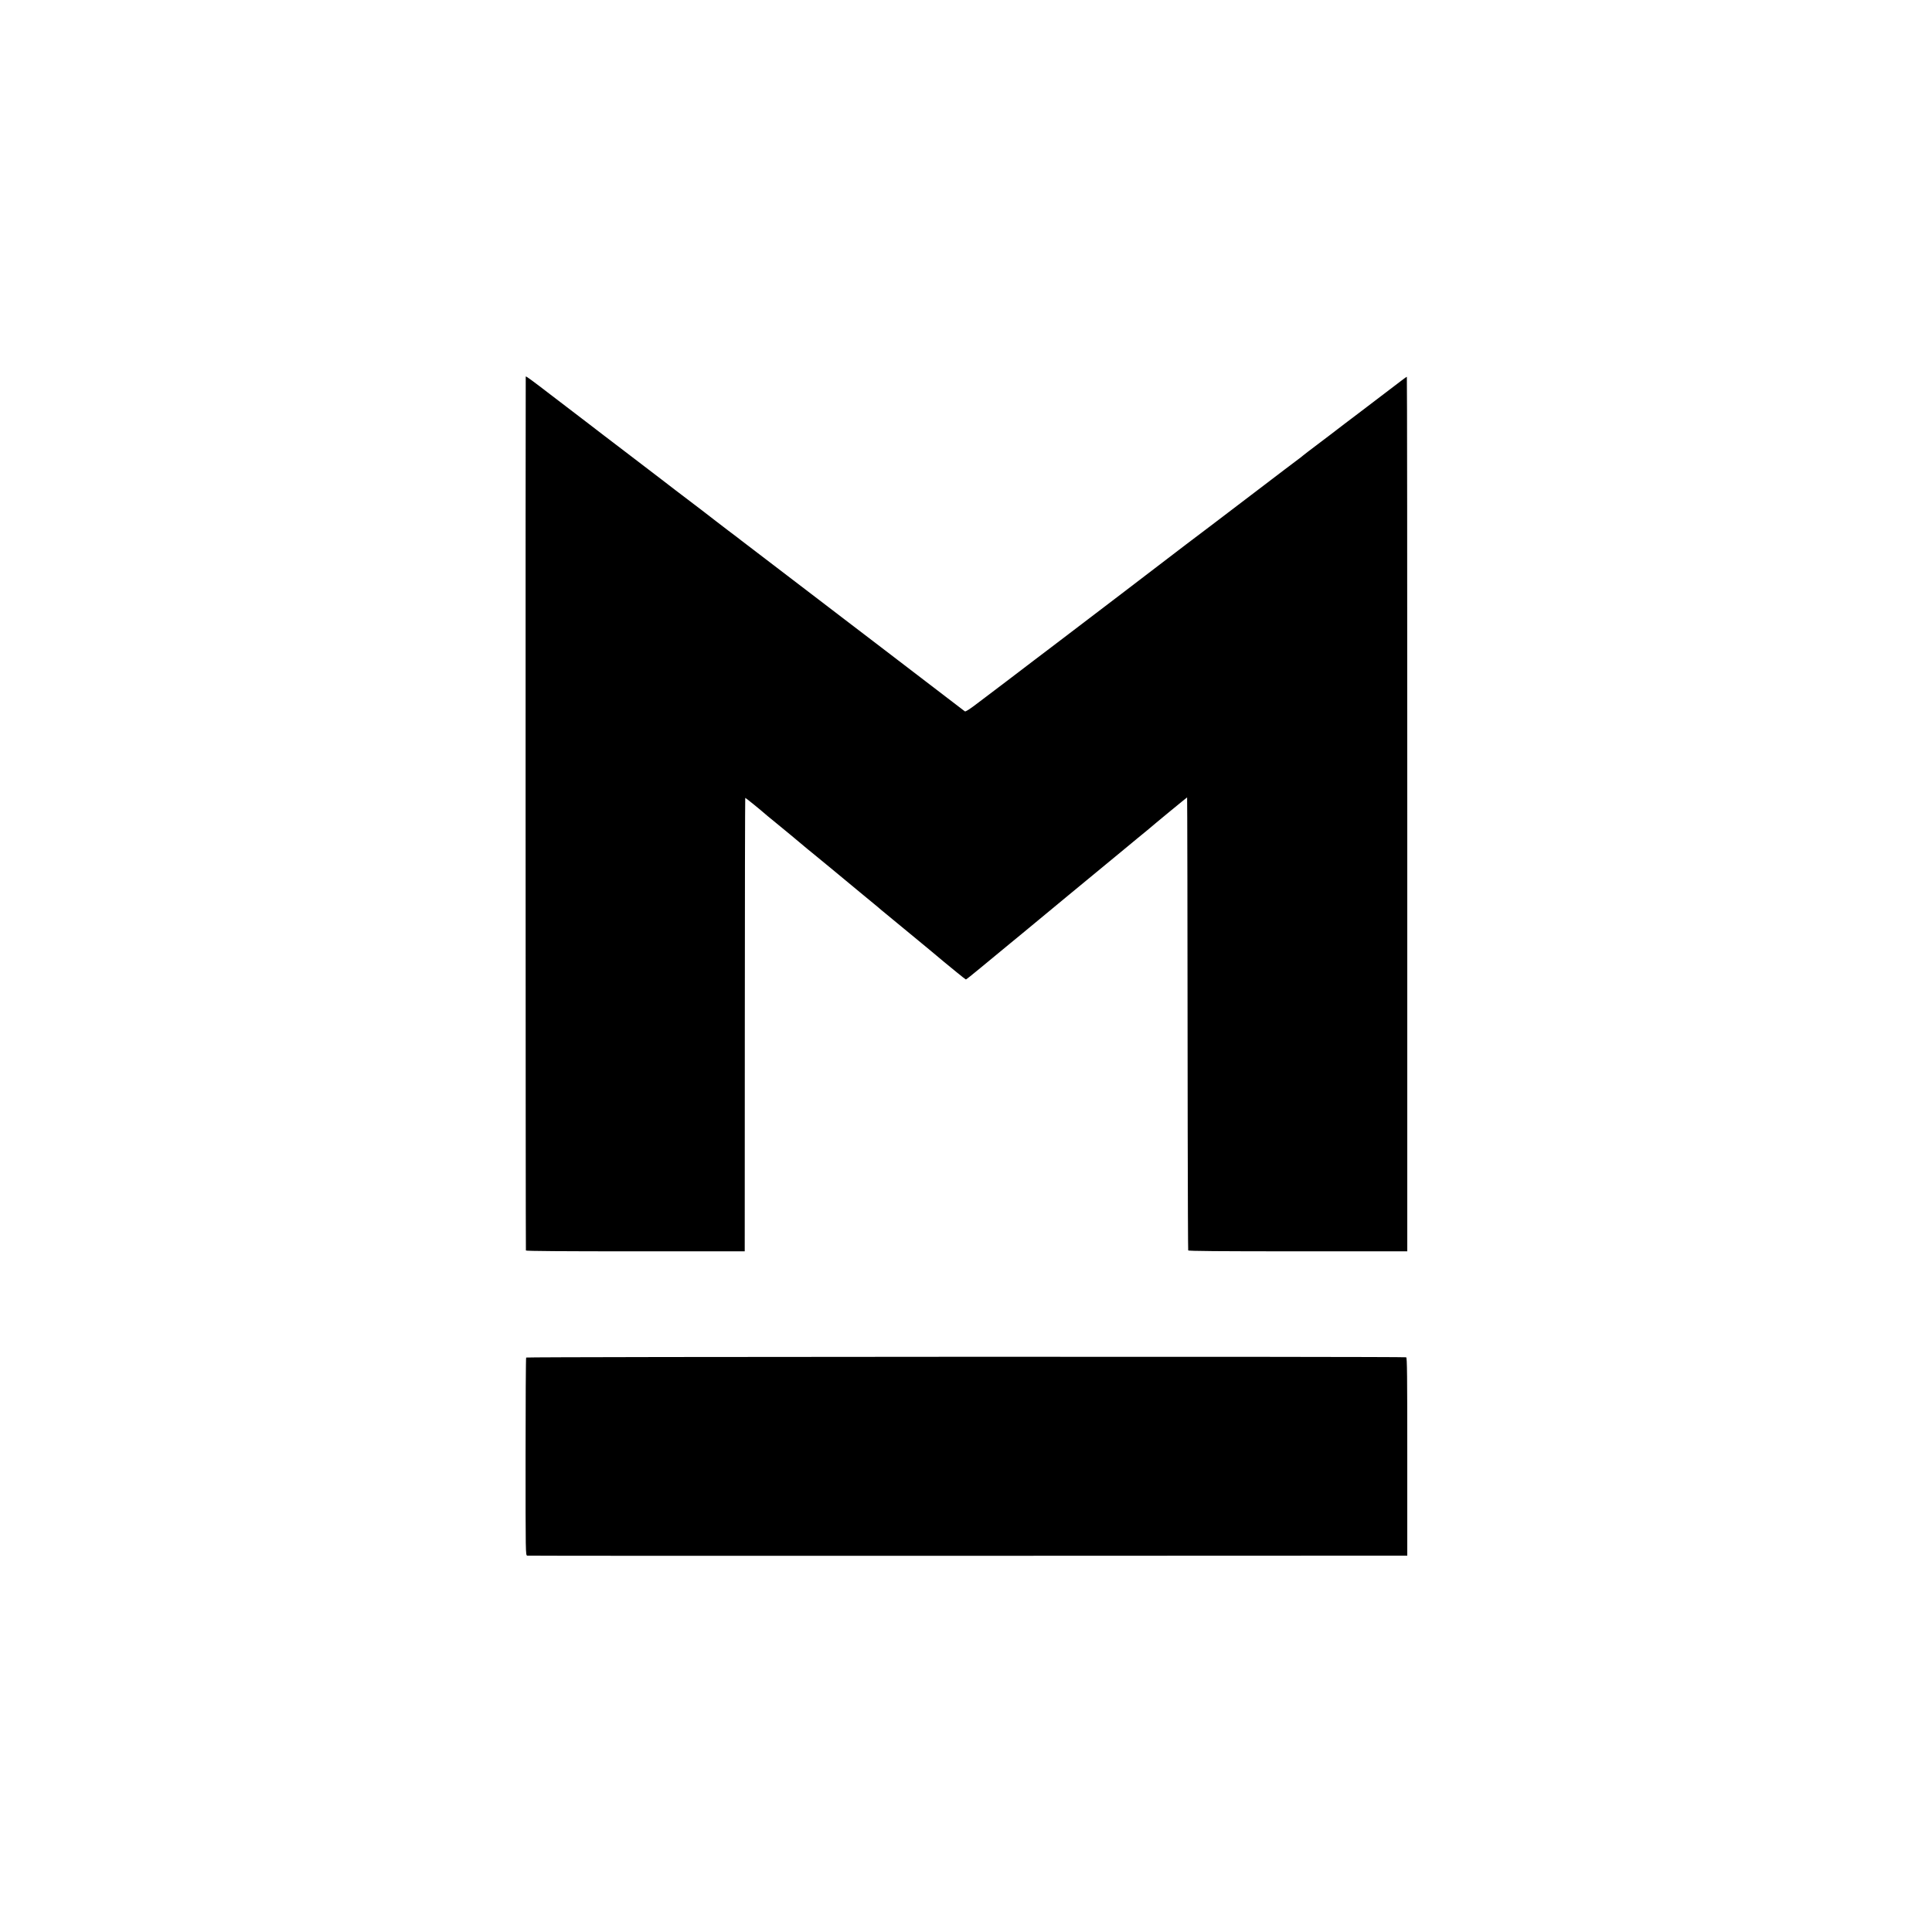 <?xml version="1.0" standalone="no"?>
<!DOCTYPE svg PUBLIC "-//W3C//DTD SVG 20010904//EN"
 "http://www.w3.org/TR/2001/REC-SVG-20010904/DTD/svg10.dtd">
<svg version="1.0" xmlns="http://www.w3.org/2000/svg"
 width="2292pt" height="2292pt" viewBox="0 0 2292 2292"
 preserveAspectRatio="xMidYMid meet">
<g transform="translate(0,2292) scale(0.1,-0.1)"
fill="#000000" stroke="none">
<path d="M6237 18453 c-3 -7 -2 -10342 2 -10368 1 -7 440 -10 1299 -10 l1297
0 1 2688 c0 1478 3 2689 5 2691 3 3 162 -125 269 -218 14 -11 61 -50 105 -86
70 -57 263 -216 364 -302 19 -16 53 -43 75 -61 22 -17 121 -99 220 -181 100
-83 246 -204 326 -270 220 -181 255 -210 260 -216 3 -3 28 -23 55 -45 28 -22
61 -50 75 -62 14 -11 108 -90 210 -173 219 -180 259 -214 314 -260 23 -19 62
-51 86 -72 25 -20 92 -75 149 -122 57 -47 107 -86 110 -86 4 0 81 61 171 136
91 75 251 207 355 293 105 85 201 166 215 177 14 12 225 187 470 389 553 456
501 413 656 541 72 60 150 125 174 144 24 19 74 60 110 90 94 81 470 390 473
390 2 0 5 -1322 7 -3944 1 -780 4 -1424 6 -1430 3 -8 362 -11 1302 -11 l1297
0 0 5188 c0 2853 -2 5187 -5 5187 -3 0 -30 -19 -60 -42 -88 -67 -363 -276
-515 -392 -77 -59 -151 -114 -164 -124 -12 -9 -49 -37 -81 -62 -31 -25 -135
-103 -230 -175 -95 -71 -177 -135 -184 -141 -6 -6 -29 -24 -51 -40 -22 -16
-256 -193 -519 -394 -263 -201 -491 -374 -506 -385 -16 -11 -156 -117 -312
-236 -301 -230 -369 -283 -763 -583 -398 -303 -482 -366 -625 -476 -74 -56
-166 -126 -205 -156 -38 -29 -135 -102 -215 -163 -80 -61 -221 -169 -315 -240
-93 -71 -241 -183 -329 -249 -110 -85 -162 -118 -170 -111 -8 7 -531 407 -796
609 -14 11 -128 98 -255 195 -126 97 -297 227 -380 290 -82 63 -222 170 -310
237 -88 68 -252 193 -364 278 -461 352 -536 409 -546 417 -5 5 -75 58 -155
118 -80 61 -147 112 -150 115 -5 6 -290 223 -405 310 -33 25 -67 51 -75 57 -8
7 -79 61 -156 120 -195 148 -184 140 -403 308 -108 83 -239 183 -291 222 -52
40 -149 114 -215 165 -66 50 -167 128 -225 172 -58 44 -132 101 -165 126 -242
186 -314 239 -318 233z"/>
<path d="M6242 6815 c-4 -5 -7 -536 -7 -1178 0 -1161 0 -1168 20 -1172 11 -2
2365 -3 5230 -2 l5210 2 0 1174 c0 974 -2 1174 -13 1179 -27 10 -10434 7
-10440 -3z"/>
</g>
</svg>
